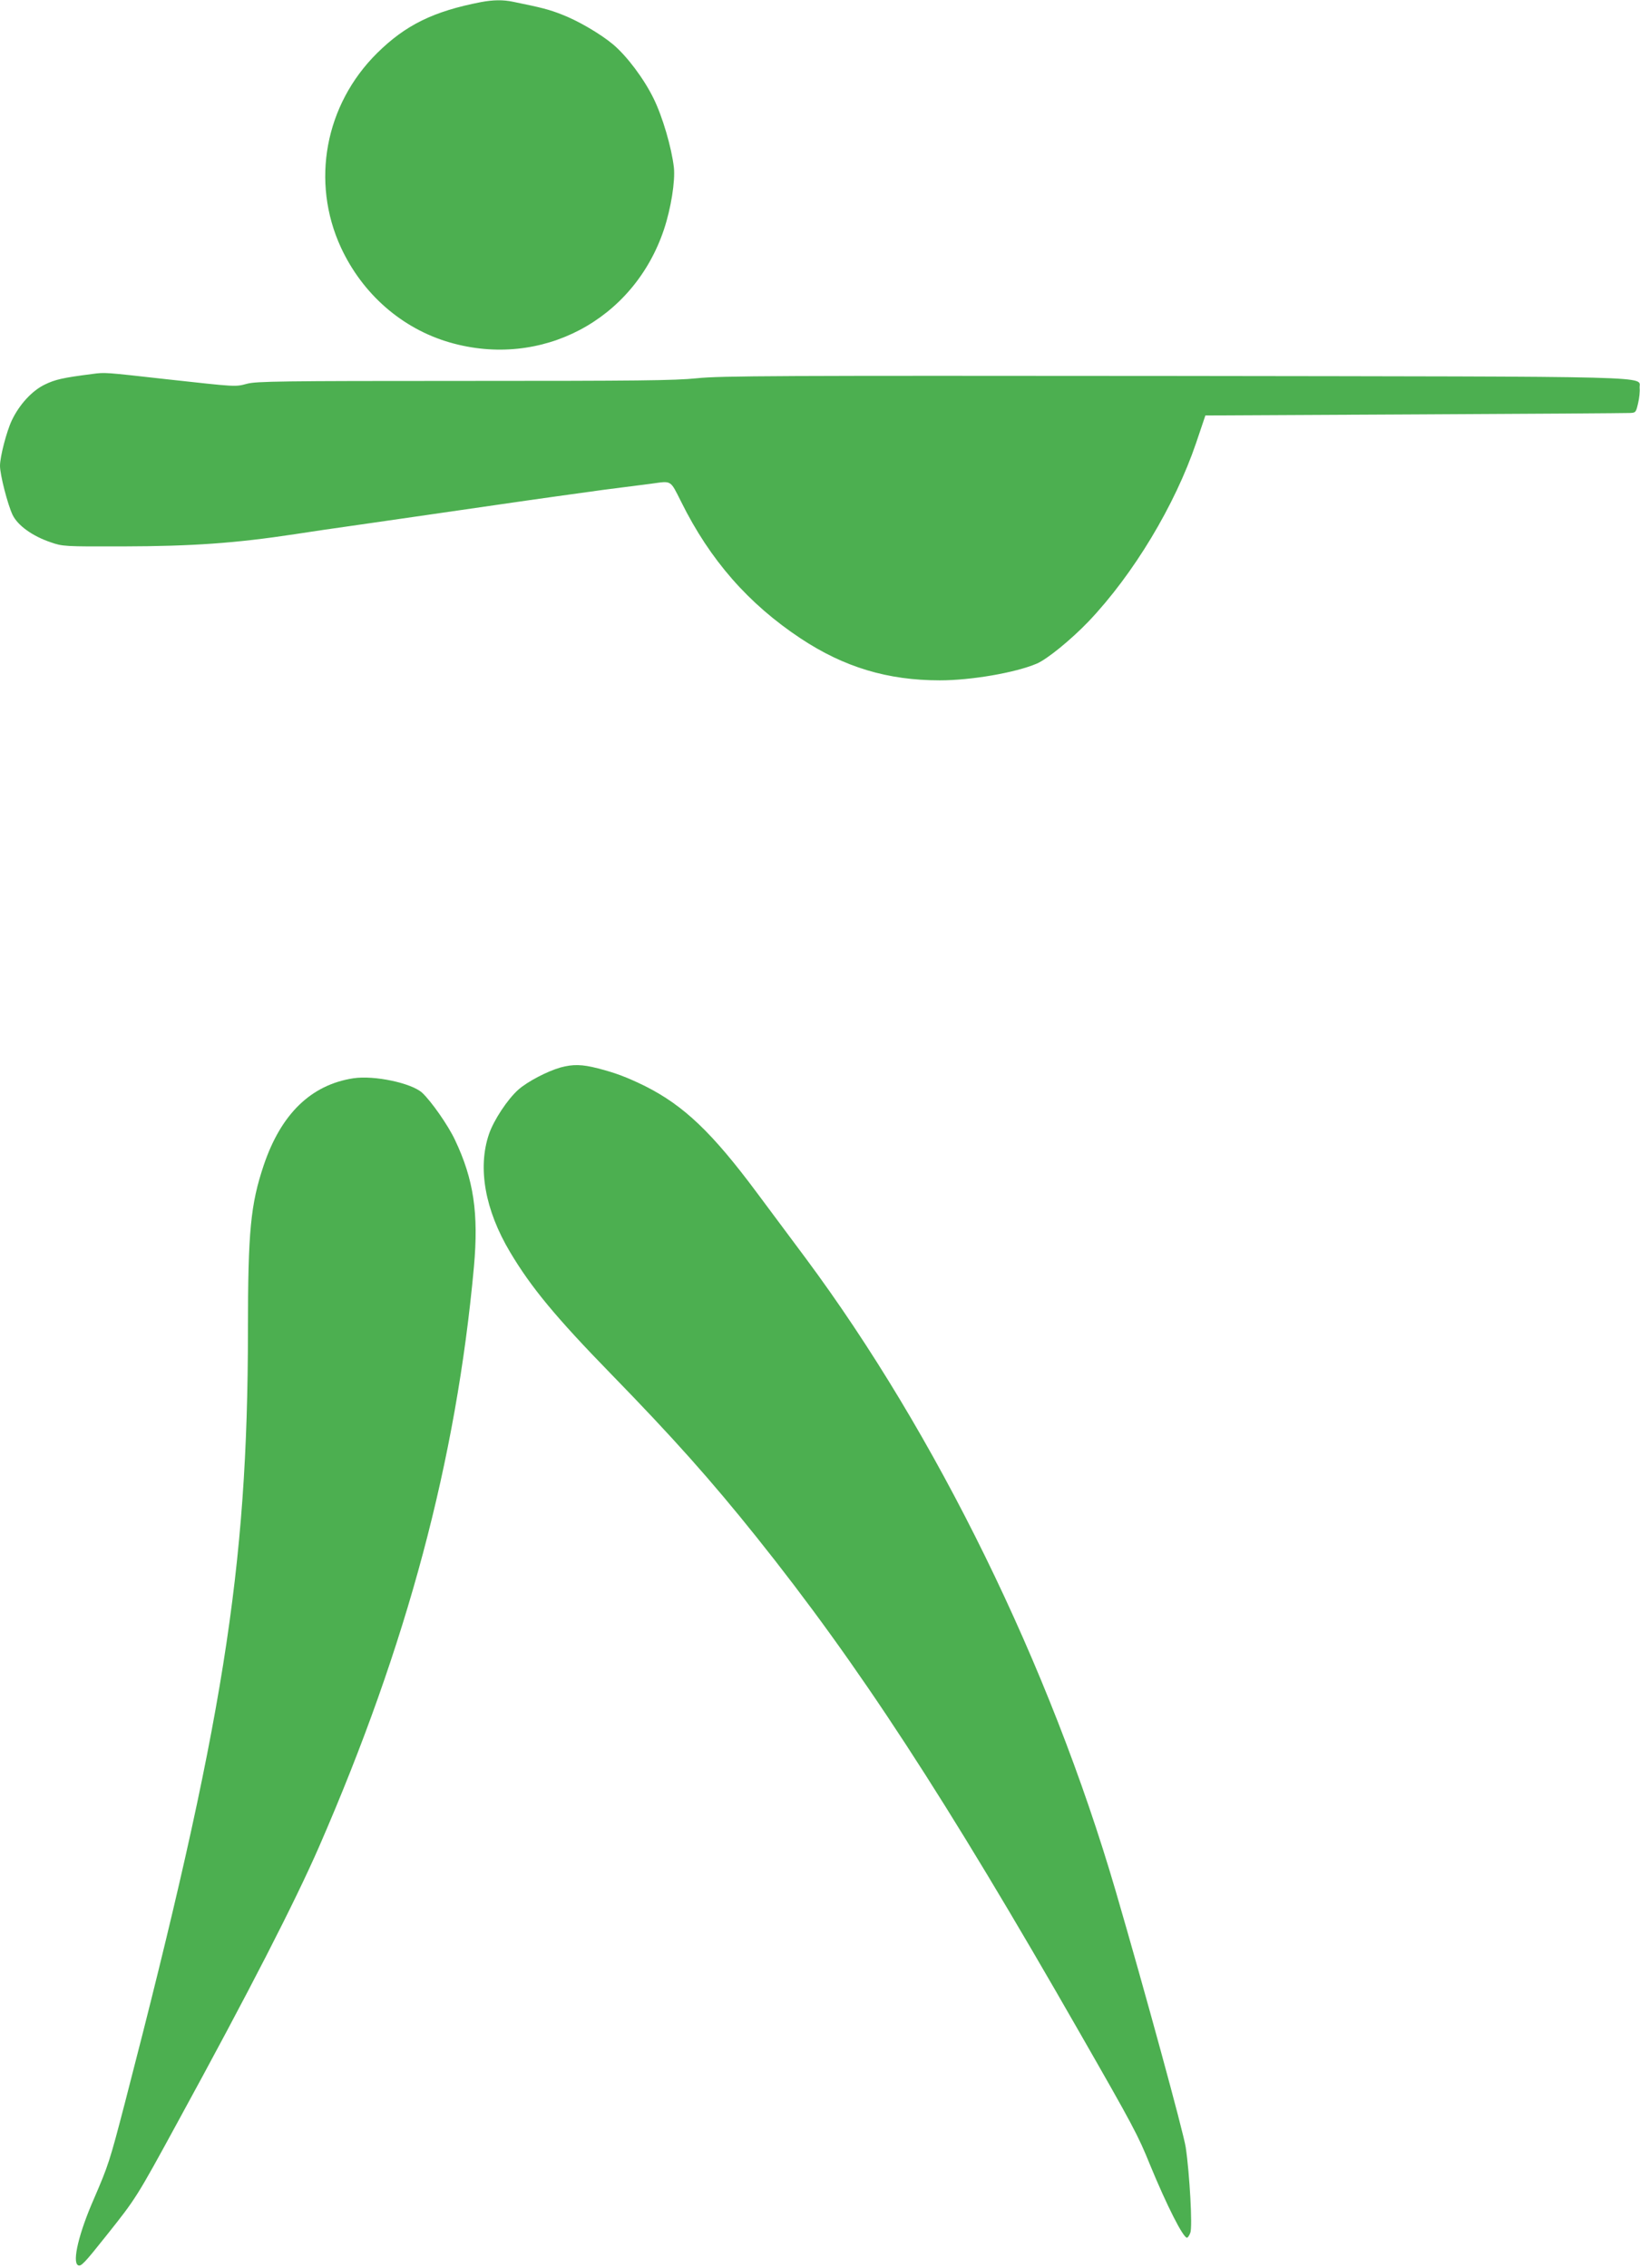 <?xml version="1.0" standalone="no"?>
<!DOCTYPE svg PUBLIC "-//W3C//DTD SVG 20010904//EN"
 "http://www.w3.org/TR/2001/REC-SVG-20010904/DTD/svg10.dtd">
<svg version="1.0" xmlns="http://www.w3.org/2000/svg"
 width="926pt" height="1280pt" viewBox="0 0 926 1280"
 preserveAspectRatio="xMidYMid meet">
<g transform="translate(0,1280) scale(0.1,-0.1)"
fill="#4caf50" stroke="none">
<path d="M2715 12788 c-268 -52 -425 -129 -586 -288 -294 -291 -375 -726 -204
-1097 122 -263 345 -458 615 -536 517 -149 1038 126 1209 638 40 120 64 273
56 350 -13 112 -64 287 -115 390 -55 112 -150 238 -228 304 -73 61 -200 135
-292 170 -69 27 -111 38 -273 71 -57 12 -113 11 -182 -2z"/>
<path d="M520 10689 c-165 -21 -209 -31 -268 -60 -72 -35 -143 -113 -185 -201
-30 -63 -67 -206 -67 -257 0 -51 43 -218 71 -277 29 -60 112 -120 216 -155 66
-23 76 -24 408 -23 392 1 634 18 970 69 55 9 240 36 410 60 171 25 495 71 720
104 226 33 500 71 610 86 110 14 233 30 273 35 116 16 105 23 168 -102 163
-329 380 -576 674 -771 246 -163 492 -237 787 -237 176 0 426 43 546 94 58 24
193 134 293 238 254 267 488 656 608 1009 l52 154 1179 6 c649 3 1196 7 1216
8 35 1 36 3 48 54 7 28 11 68 9 87 -6 69 182 64 -2638 68 -2221 2 -2554 1
-2685 -13 -126 -13 -340 -15 -1315 -15 -1033 0 -1173 -2 -1225 -16 -68 -18
-58 -18 -450 25 -358 40 -350 40 -425 30z"/>
<path d="M3165 6775 c-74 -21 -186 -79 -238 -125 -61 -54 -139 -172 -166 -251
-65 -190 -23 -428 119 -666 119 -200 259 -369 573 -691 344 -353 562 -597 818
-917 576 -720 1066 -1471 1826 -2799 302 -527 329 -578 397 -746 94 -228 186
-410 208 -410 5 0 13 12 19 28 13 31 -4 335 -26 482 -12 82 -233 890 -395
1445 -372 1273 -1012 2579 -1752 3575 -76 102 -198 266 -272 365 -255 343
-415 495 -634 605 -100 49 -165 74 -266 100 -90 23 -140 24 -211 5z"/>
<path d="M1995 6714 c-239 -37 -408 -201 -506 -491 -74 -221 -89 -371 -89
-933 -1 -1348 -140 -2221 -695 -4360 -86 -330 -93 -351 -174 -539 -85 -193
-124 -356 -91 -376 17 -10 35 9 163 170 165 207 169 213 401 639 403 737 661
1240 799 1556 496 1139 773 2176 873 3270 27 301 -1 493 -107 716 -39 83 -133
217 -185 266 -60 55 -271 100 -389 82z"/>
</g>
</svg>
